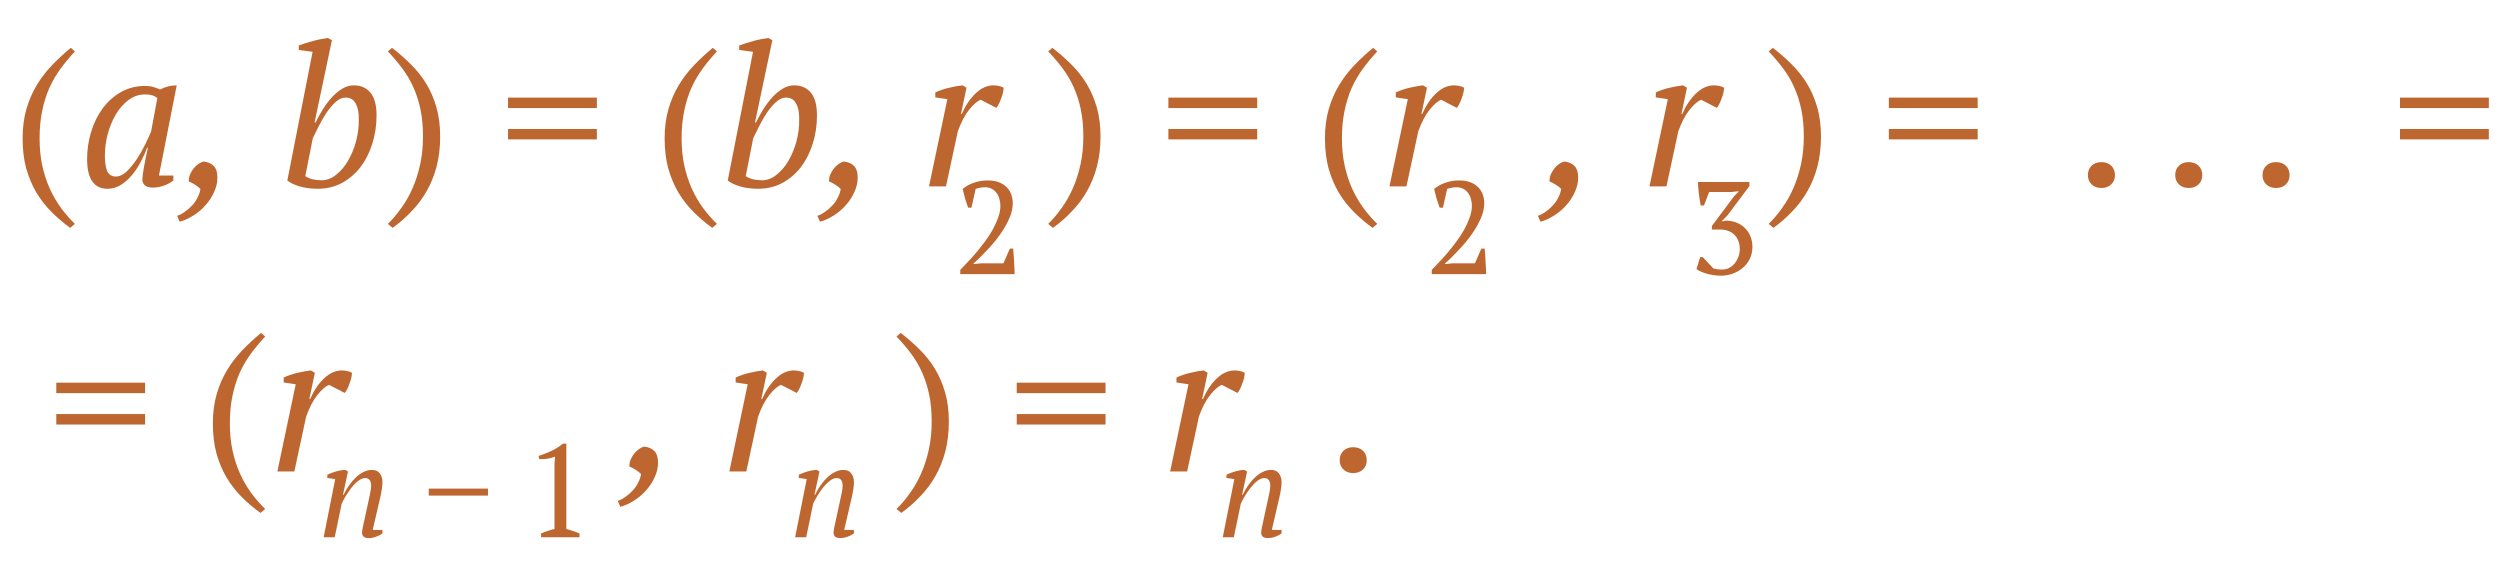 <?xml version="1.0" encoding="UTF-8"?> <svg xmlns="http://www.w3.org/2000/svg" width="228" height="52" viewBox="0 0 228 52" fill="none"> <path d="M6.4 20.78C5.788 20.336 5.218 19.85 4.69 19.322C4.162 18.794 3.7 18.2 3.304 17.54C2.92 16.88 2.614 16.148 2.386 15.344C2.17 14.54 2.062 13.634 2.062 12.626C2.062 11.642 2.176 10.754 2.404 9.962C2.632 9.17 2.944 8.444 3.34 7.784C3.736 7.124 4.198 6.518 4.726 5.966C5.266 5.402 5.842 4.868 6.454 4.364L6.832 4.688C6.352 5.204 5.914 5.732 5.518 6.272C5.122 6.812 4.78 7.4 4.492 8.036C4.216 8.672 4 9.368 3.844 10.124C3.688 10.868 3.61 11.702 3.61 12.626C3.61 13.526 3.694 14.36 3.862 15.128C4.03 15.884 4.258 16.58 4.546 17.216C4.846 17.864 5.188 18.452 5.572 18.98C5.968 19.508 6.388 19.988 6.832 20.42L6.4 20.78ZM10.572 16.1C10.896 16.1 11.22 15.95 11.544 15.65C11.868 15.338 12.174 14.966 12.462 14.534C12.75 14.102 13.008 13.652 13.236 13.184C13.464 12.716 13.644 12.326 13.776 12.014L14.352 8.936C14.184 8.816 14.022 8.732 13.866 8.684C13.71 8.636 13.494 8.612 13.218 8.612C12.666 8.612 12.162 8.786 11.706 9.134C11.262 9.47 10.878 9.908 10.554 10.448C10.242 10.988 9.996 11.588 9.816 12.248C9.648 12.908 9.564 13.556 9.564 14.192C9.564 14.804 9.636 15.278 9.78 15.614C9.936 15.938 10.2 16.1 10.572 16.1ZM13.416 13.472C13.26 13.904 13.062 14.342 12.822 14.786C12.594 15.23 12.324 15.632 12.012 15.992C11.712 16.352 11.376 16.646 11.004 16.874C10.632 17.102 10.236 17.216 9.816 17.216C8.568 17.216 7.944 16.31 7.944 14.498C7.944 13.658 8.064 12.842 8.304 12.05C8.544 11.246 8.892 10.532 9.348 9.908C9.804 9.284 10.356 8.786 11.004 8.414C11.664 8.03 12.408 7.838 13.236 7.838C13.536 7.838 13.776 7.868 13.956 7.928C14.136 7.976 14.352 8.054 14.604 8.162C15.084 7.91 15.588 7.784 16.116 7.784L14.496 16.01H15.81V16.46C15.57 16.652 15.282 16.808 14.946 16.928C14.61 17.048 14.28 17.108 13.956 17.108C13.608 17.108 13.356 17.036 13.2 16.892C13.056 16.736 12.984 16.574 12.984 16.406C12.984 16.19 13.026 15.836 13.11 15.344C13.194 14.852 13.32 14.228 13.488 13.472H13.416ZM16.155 19.682C16.407 19.598 16.653 19.466 16.893 19.286C17.133 19.118 17.349 18.926 17.541 18.71C17.745 18.494 17.907 18.254 18.027 17.99C18.159 17.738 18.243 17.486 18.279 17.234C18.159 17.102 17.991 16.97 17.775 16.838C17.571 16.706 17.385 16.61 17.217 16.55C17.205 16.322 17.247 16.1 17.343 15.884C17.439 15.668 17.559 15.476 17.703 15.308C17.847 15.14 17.997 15.008 18.153 14.912C18.321 14.804 18.471 14.744 18.603 14.732C19.011 14.792 19.317 14.936 19.521 15.164C19.725 15.392 19.827 15.734 19.827 16.19C19.827 16.646 19.725 17.09 19.521 17.522C19.329 17.954 19.071 18.35 18.747 18.71C18.435 19.07 18.069 19.382 17.649 19.646C17.241 19.91 16.821 20.102 16.389 20.222L16.155 19.682ZM28.509 4.724L27.249 4.562V4.148C27.441 4.076 27.651 4.004 27.879 3.932C28.107 3.86 28.335 3.794 28.563 3.734C28.803 3.662 29.037 3.608 29.265 3.572C29.493 3.524 29.703 3.488 29.895 3.464L30.273 3.662L28.689 11.168H28.779C28.995 10.736 29.229 10.316 29.481 9.908C29.745 9.5 30.021 9.14 30.309 8.828C30.609 8.516 30.921 8.264 31.245 8.072C31.569 7.88 31.911 7.784 32.271 7.784C32.907 7.784 33.411 8.006 33.783 8.45C34.155 8.894 34.341 9.584 34.341 10.52C34.341 11.444 34.209 12.314 33.945 13.13C33.693 13.934 33.333 14.642 32.865 15.254C32.397 15.854 31.833 16.334 31.173 16.694C30.513 17.042 29.781 17.216 28.977 17.216C28.389 17.216 27.837 17.144 27.321 17C26.817 16.844 26.445 16.664 26.205 16.46L28.509 4.724ZM31.515 8.9C31.203 8.9 30.897 9.038 30.597 9.314C30.297 9.59 30.015 9.926 29.751 10.322C29.499 10.706 29.265 11.114 29.049 11.546C28.845 11.966 28.671 12.32 28.527 12.608L27.843 16.064C28.023 16.184 28.245 16.28 28.509 16.352C28.785 16.412 29.055 16.442 29.319 16.442C29.787 16.442 30.225 16.28 30.633 15.956C31.053 15.632 31.419 15.206 31.731 14.678C32.043 14.15 32.289 13.556 32.469 12.896C32.649 12.224 32.733 11.546 32.721 10.862C32.733 10.286 32.643 9.818 32.451 9.458C32.259 9.086 31.947 8.9 31.515 8.9ZM35.373 20.42C35.817 19.988 36.231 19.496 36.615 18.944C37.011 18.404 37.353 17.798 37.641 17.126C37.929 16.466 38.157 15.746 38.325 14.966C38.493 14.186 38.577 13.346 38.577 12.446C38.577 11.522 38.499 10.694 38.343 9.962C38.187 9.23 37.971 8.558 37.695 7.946C37.419 7.334 37.083 6.764 36.687 6.236C36.291 5.708 35.853 5.192 35.373 4.688L35.751 4.364C36.363 4.832 36.933 5.33 37.461 5.858C38.001 6.386 38.469 6.974 38.865 7.622C39.261 8.27 39.573 8.99 39.801 9.782C40.029 10.574 40.143 11.462 40.143 12.446C40.143 13.442 40.035 14.354 39.819 15.182C39.603 15.998 39.303 16.742 38.919 17.414C38.535 18.098 38.073 18.716 37.533 19.268C37.005 19.832 36.429 20.336 35.805 20.78L35.373 20.42ZM46.334 8.9H54.434V9.854H46.334V8.9ZM46.334 11.762H54.434V12.716H46.334V11.762ZM64.953 20.78C64.341 20.336 63.771 19.85 63.243 19.322C62.715 18.794 62.253 18.2 61.857 17.54C61.473 16.88 61.167 16.148 60.939 15.344C60.723 14.54 60.615 13.634 60.615 12.626C60.615 11.642 60.729 10.754 60.957 9.962C61.185 9.17 61.497 8.444 61.893 7.784C62.289 7.124 62.751 6.518 63.279 5.966C63.819 5.402 64.395 4.868 65.007 4.364L65.385 4.688C64.905 5.204 64.467 5.732 64.071 6.272C63.675 6.812 63.333 7.4 63.045 8.036C62.769 8.672 62.553 9.368 62.397 10.124C62.241 10.868 62.163 11.702 62.163 12.626C62.163 13.526 62.247 14.36 62.415 15.128C62.583 15.884 62.811 16.58 63.099 17.216C63.399 17.864 63.741 18.452 64.125 18.98C64.521 19.508 64.941 19.988 65.385 20.42L64.953 20.78ZM68.675 4.724L67.415 4.562V4.148C67.607 4.076 67.817 4.004 68.045 3.932C68.273 3.86 68.501 3.794 68.729 3.734C68.969 3.662 69.203 3.608 69.431 3.572C69.659 3.524 69.869 3.488 70.061 3.464L70.439 3.662L68.855 11.168H68.945C69.161 10.736 69.395 10.316 69.647 9.908C69.911 9.5 70.187 9.14 70.475 8.828C70.775 8.516 71.087 8.264 71.411 8.072C71.735 7.88 72.077 7.784 72.437 7.784C73.073 7.784 73.577 8.006 73.949 8.45C74.321 8.894 74.507 9.584 74.507 10.52C74.507 11.444 74.375 12.314 74.111 13.13C73.859 13.934 73.499 14.642 73.031 15.254C72.563 15.854 71.999 16.334 71.339 16.694C70.679 17.042 69.947 17.216 69.143 17.216C68.555 17.216 68.003 17.144 67.487 17C66.983 16.844 66.611 16.664 66.371 16.46L68.675 4.724ZM71.681 8.9C71.369 8.9 71.063 9.038 70.763 9.314C70.463 9.59 70.181 9.926 69.917 10.322C69.665 10.706 69.431 11.114 69.215 11.546C69.011 11.966 68.837 12.32 68.693 12.608L68.009 16.064C68.189 16.184 68.411 16.28 68.675 16.352C68.951 16.412 69.221 16.442 69.485 16.442C69.953 16.442 70.391 16.28 70.799 15.956C71.219 15.632 71.585 15.206 71.897 14.678C72.209 14.15 72.455 13.556 72.635 12.896C72.815 12.224 72.899 11.546 72.887 10.862C72.899 10.286 72.809 9.818 72.617 9.458C72.425 9.086 72.113 8.9 71.681 8.9ZM74.549 19.682C74.801 19.598 75.047 19.466 75.287 19.286C75.527 19.118 75.743 18.926 75.935 18.71C76.139 18.494 76.301 18.254 76.421 17.99C76.553 17.738 76.637 17.486 76.673 17.234C76.553 17.102 76.385 16.97 76.169 16.838C75.965 16.706 75.779 16.61 75.611 16.55C75.599 16.322 75.641 16.1 75.737 15.884C75.833 15.668 75.953 15.476 76.097 15.308C76.241 15.14 76.391 15.008 76.547 14.912C76.715 14.804 76.865 14.744 76.997 14.732C77.405 14.792 77.711 14.936 77.915 15.164C78.119 15.392 78.221 15.734 78.221 16.19C78.221 16.646 78.119 17.09 77.915 17.522C77.723 17.954 77.465 18.35 77.141 18.71C76.829 19.07 76.463 19.382 76.043 19.646C75.635 19.91 75.215 20.102 74.783 20.222L74.549 19.682ZM89.441 9.098C89.129 9.218 88.775 9.524 88.379 10.016C87.995 10.496 87.653 11.15 87.353 11.978L86.273 17H84.725L86.399 9.044L85.301 8.882V8.432C85.709 8.24 86.135 8.096 86.579 8C87.023 7.892 87.425 7.82 87.785 7.784L88.145 8L87.641 10.394H87.713C88.061 9.602 88.487 8.972 88.991 8.504C89.495 8.024 90.035 7.784 90.611 7.784C90.767 7.784 90.923 7.802 91.079 7.838C91.235 7.862 91.385 7.916 91.529 8C91.529 8.108 91.511 8.252 91.475 8.432C91.439 8.6 91.385 8.774 91.313 8.954C91.253 9.134 91.181 9.308 91.097 9.476C91.025 9.632 90.947 9.752 90.863 9.836L89.441 9.098ZM95.596 20.42C96.04 19.988 96.454 19.496 96.838 18.944C97.234 18.404 97.576 17.798 97.864 17.126C98.152 16.466 98.38 15.746 98.548 14.966C98.716 14.186 98.8 13.346 98.8 12.446C98.8 11.522 98.722 10.694 98.566 9.962C98.41 9.23 98.194 8.558 97.918 7.946C97.642 7.334 97.306 6.764 96.91 6.236C96.514 5.708 96.076 5.192 95.596 4.688L95.974 4.364C96.586 4.832 97.156 5.33 97.684 5.858C98.224 6.386 98.692 6.974 99.088 7.622C99.484 8.27 99.796 8.99 100.024 9.782C100.252 10.574 100.366 11.462 100.366 12.446C100.366 13.442 100.258 14.354 100.042 15.182C99.826 15.998 99.526 16.742 99.142 17.414C98.758 18.098 98.296 18.716 97.756 19.268C97.228 19.832 96.652 20.336 96.028 20.78L95.596 20.42ZM106.557 8.9H114.657V9.854H106.557V8.9ZM106.557 11.762H114.657V12.716H106.557V11.762ZM125.175 20.78C124.563 20.336 123.993 19.85 123.465 19.322C122.937 18.794 122.475 18.2 122.079 17.54C121.695 16.88 121.389 16.148 121.161 15.344C120.945 14.54 120.837 13.634 120.837 12.626C120.837 11.642 120.951 10.754 121.179 9.962C121.407 9.17 121.719 8.444 122.115 7.784C122.511 7.124 122.973 6.518 123.501 5.966C124.041 5.402 124.617 4.868 125.229 4.364L125.607 4.688C125.127 5.204 124.689 5.732 124.293 6.272C123.897 6.812 123.555 7.4 123.267 8.036C122.991 8.672 122.775 9.368 122.619 10.124C122.463 10.868 122.385 11.702 122.385 12.626C122.385 13.526 122.469 14.36 122.637 15.128C122.805 15.884 123.033 16.58 123.321 17.216C123.621 17.864 123.963 18.452 124.347 18.98C124.743 19.508 125.163 19.988 125.607 20.42L125.175 20.78ZM131.435 9.098C131.123 9.218 130.769 9.524 130.373 10.016C129.989 10.496 129.647 11.15 129.347 11.978L128.267 17H126.719L128.393 9.044L127.295 8.882V8.432C127.703 8.24 128.129 8.096 128.573 8C129.017 7.892 129.419 7.82 129.779 7.784L130.139 8L129.635 10.394H129.707C130.055 9.602 130.481 8.972 130.985 8.504C131.489 8.024 132.029 7.784 132.605 7.784C132.761 7.784 132.917 7.802 133.073 7.838C133.229 7.862 133.379 7.916 133.523 8C133.523 8.108 133.505 8.252 133.469 8.432C133.433 8.6 133.379 8.774 133.307 8.954C133.247 9.134 133.175 9.308 133.091 9.476C133.019 9.632 132.941 9.752 132.857 9.836L131.435 9.098ZM140.256 19.682C140.508 19.598 140.754 19.466 140.994 19.286C141.234 19.118 141.45 18.926 141.642 18.71C141.846 18.494 142.008 18.254 142.128 17.99C142.26 17.738 142.344 17.486 142.38 17.234C142.26 17.102 142.092 16.97 141.876 16.838C141.672 16.706 141.486 16.61 141.318 16.55C141.306 16.322 141.348 16.1 141.444 15.884C141.54 15.668 141.66 15.476 141.804 15.308C141.948 15.14 142.098 15.008 142.254 14.912C142.422 14.804 142.572 14.744 142.704 14.732C143.112 14.792 143.418 14.936 143.622 15.164C143.826 15.392 143.928 15.734 143.928 16.19C143.928 16.646 143.826 17.09 143.622 17.522C143.43 17.954 143.172 18.35 142.848 18.71C142.536 19.07 142.17 19.382 141.75 19.646C141.342 19.91 140.922 20.102 140.49 20.222L140.256 19.682ZM155.148 9.098C154.836 9.218 154.482 9.524 154.086 10.016C153.702 10.496 153.36 11.15 153.06 11.978L151.98 17H150.432L152.106 9.044L151.008 8.882V8.432C151.416 8.24 151.842 8.096 152.286 8C152.73 7.892 153.132 7.82 153.492 7.784L153.852 8L153.348 10.394H153.42C153.768 9.602 154.194 8.972 154.698 8.504C155.202 8.024 155.742 7.784 156.318 7.784C156.474 7.784 156.63 7.802 156.786 7.838C156.942 7.862 157.092 7.916 157.236 8C157.236 8.108 157.218 8.252 157.182 8.432C157.146 8.6 157.092 8.774 157.02 8.954C156.96 9.134 156.888 9.308 156.804 9.476C156.732 9.632 156.654 9.752 156.57 9.836L155.148 9.098ZM161.303 20.42C161.747 19.988 162.161 19.496 162.545 18.944C162.941 18.404 163.283 17.798 163.571 17.126C163.859 16.466 164.087 15.746 164.255 14.966C164.423 14.186 164.507 13.346 164.507 12.446C164.507 11.522 164.429 10.694 164.273 9.962C164.117 9.23 163.901 8.558 163.625 7.946C163.349 7.334 163.013 6.764 162.617 6.236C162.221 5.708 161.783 5.192 161.303 4.688L161.681 4.364C162.293 4.832 162.863 5.33 163.391 5.858C163.931 6.386 164.399 6.974 164.795 7.622C165.191 8.27 165.503 8.99 165.731 9.782C165.959 10.574 166.073 11.462 166.073 12.446C166.073 13.442 165.965 14.354 165.749 15.182C165.533 15.998 165.233 16.742 164.849 17.414C164.465 18.098 164.003 18.716 163.463 19.268C162.935 19.832 162.359 20.336 161.735 20.78L161.303 20.42ZM172.264 8.9H180.364V9.854H172.264V8.9ZM172.264 11.762H180.364V12.716H172.264V11.762ZM190.417 15.974C190.417 15.614 190.531 15.326 190.759 15.11C190.987 14.894 191.281 14.786 191.641 14.786C192.013 14.786 192.313 14.894 192.541 15.11C192.769 15.326 192.883 15.614 192.883 15.974C192.883 16.322 192.769 16.604 192.541 16.82C192.313 17.036 192.013 17.144 191.641 17.144C191.281 17.144 190.987 17.036 190.759 16.82C190.531 16.604 190.417 16.322 190.417 15.974ZM198.38 15.974C198.38 15.614 198.494 15.326 198.722 15.11C198.95 14.894 199.244 14.786 199.604 14.786C199.976 14.786 200.276 14.894 200.504 15.11C200.732 15.326 200.846 15.614 200.846 15.974C200.846 16.322 200.732 16.604 200.504 16.82C200.276 17.036 199.976 17.144 199.604 17.144C199.244 17.144 198.95 17.036 198.722 16.82C198.494 16.604 198.38 16.322 198.38 15.974ZM206.342 15.974C206.342 15.614 206.456 15.326 206.684 15.11C206.912 14.894 207.206 14.786 207.566 14.786C207.938 14.786 208.238 14.894 208.466 15.11C208.694 15.326 208.808 15.614 208.808 15.974C208.808 16.322 208.694 16.604 208.466 16.82C208.238 17.036 207.938 17.144 207.566 17.144C207.206 17.144 206.912 17.036 206.684 16.82C206.456 16.604 206.342 16.322 206.342 15.974ZM218.881 8.9H226.981V9.854H218.881V8.9ZM218.881 11.762H226.981V12.716H218.881V11.762Z" fill="#BD662F"></path> <path d="M5.133 34.9H13.233V35.854H5.133V34.9ZM5.133 37.762H13.233V38.716H5.133V37.762ZM23.752 46.78C23.14 46.336 22.57 45.85 22.042 45.322C21.514 44.794 21.052 44.2 20.656 43.54C20.272 42.88 19.966 42.148 19.738 41.344C19.522 40.54 19.414 39.634 19.414 38.626C19.414 37.642 19.528 36.754 19.756 35.962C19.984 35.17 20.296 34.444 20.692 33.784C21.088 33.124 21.55 32.518 22.078 31.966C22.618 31.402 23.194 30.868 23.806 30.364L24.184 30.688C23.704 31.204 23.266 31.732 22.87 32.272C22.474 32.812 22.132 33.4 21.844 34.036C21.568 34.672 21.352 35.368 21.196 36.124C21.04 36.868 20.962 37.702 20.962 38.626C20.962 39.526 21.046 40.36 21.214 41.128C21.382 41.884 21.61 42.58 21.898 43.216C22.198 43.864 22.54 44.452 22.924 44.98C23.32 45.508 23.74 45.988 24.184 46.42L23.752 46.78ZM30.012 35.098C29.7 35.218 29.346 35.524 28.95 36.016C28.566 36.496 28.224 37.15 27.924 37.978L26.843 43H25.296L26.97 35.044L25.872 34.882V34.432C26.279 34.24 26.706 34.096 27.149 34C27.593 33.892 27.995 33.82 28.355 33.784L28.715 34L28.212 36.394H28.284C28.631 35.602 29.058 34.972 29.561 34.504C30.066 34.024 30.605 33.784 31.181 33.784C31.337 33.784 31.494 33.802 31.649 33.838C31.805 33.862 31.956 33.916 32.099 34C32.099 34.108 32.081 34.252 32.045 34.432C32.01 34.6 31.956 34.774 31.884 34.954C31.823 35.134 31.752 35.308 31.668 35.476C31.596 35.632 31.517 35.752 31.433 35.836L30.012 35.098ZM56.34 45.682C56.592 45.598 56.838 45.466 57.078 45.286C57.318 45.118 57.534 44.926 57.726 44.71C57.93 44.494 58.092 44.254 58.212 43.99C58.344 43.738 58.428 43.486 58.464 43.234C58.344 43.102 58.176 42.97 57.96 42.838C57.756 42.706 57.57 42.61 57.402 42.55C57.39 42.322 57.432 42.1 57.528 41.884C57.624 41.668 57.744 41.476 57.888 41.308C58.032 41.14 58.182 41.008 58.338 40.912C58.506 40.804 58.656 40.744 58.788 40.732C59.196 40.792 59.502 40.936 59.706 41.164C59.91 41.392 60.012 41.734 60.012 42.19C60.012 42.646 59.91 43.09 59.706 43.522C59.514 43.954 59.256 44.35 58.932 44.71C58.62 45.07 58.254 45.382 57.834 45.646C57.426 45.91 57.006 46.102 56.574 46.222L56.34 45.682ZM71.232 35.098C70.92 35.218 70.566 35.524 70.17 36.016C69.786 36.496 69.444 37.15 69.144 37.978L68.064 43H66.516L68.19 35.044L67.092 34.882V34.432C67.5 34.24 67.926 34.096 68.37 34C68.814 33.892 69.216 33.82 69.576 33.784L69.936 34L69.432 36.394H69.504C69.852 35.602 70.278 34.972 70.782 34.504C71.286 34.024 71.826 33.784 72.402 33.784C72.558 33.784 72.714 33.802 72.87 33.838C73.026 33.862 73.176 33.916 73.32 34C73.32 34.108 73.302 34.252 73.266 34.432C73.23 34.6 73.176 34.774 73.104 34.954C73.044 35.134 72.972 35.308 72.888 35.476C72.816 35.632 72.738 35.752 72.654 35.836L71.232 35.098ZM81.764 46.42C82.208 45.988 82.622 45.496 83.006 44.944C83.402 44.404 83.744 43.798 84.032 43.126C84.32 42.466 84.548 41.746 84.716 40.966C84.884 40.186 84.968 39.346 84.968 38.446C84.968 37.522 84.89 36.694 84.734 35.962C84.578 35.23 84.362 34.558 84.086 33.946C83.81 33.334 83.474 32.764 83.078 32.236C82.682 31.708 82.244 31.192 81.764 30.688L82.142 30.364C82.754 30.832 83.324 31.33 83.852 31.858C84.392 32.386 84.86 32.974 85.256 33.622C85.652 34.27 85.964 34.99 86.192 35.782C86.42 36.574 86.534 37.462 86.534 38.446C86.534 39.442 86.426 40.354 86.21 41.182C85.994 41.998 85.694 42.742 85.31 43.414C84.926 44.098 84.464 44.716 83.924 45.268C83.396 45.832 82.82 46.336 82.196 46.78L81.764 46.42ZM92.725 34.9H100.825V35.854H92.725V34.9ZM92.725 37.762H100.825V38.716H92.725V37.762ZM111.433 35.098C111.121 35.218 110.767 35.524 110.371 36.016C109.987 36.496 109.645 37.15 109.345 37.978L108.265 43H106.717L108.391 35.044L107.293 34.882V34.432C107.701 34.24 108.127 34.096 108.571 34C109.015 33.892 109.417 33.82 109.777 33.784L110.137 34L109.633 36.394H109.705C110.053 35.602 110.479 34.972 110.983 34.504C111.487 34.024 112.027 33.784 112.603 33.784C112.759 33.784 112.915 33.802 113.071 33.838C113.227 33.862 113.377 33.916 113.521 34C113.521 34.108 113.503 34.252 113.467 34.432C113.431 34.6 113.377 34.774 113.305 34.954C113.245 35.134 113.173 35.308 113.089 35.476C113.017 35.632 112.939 35.752 112.855 35.836L111.433 35.098ZM122.18 41.974C122.18 41.614 122.294 41.326 122.522 41.11C122.75 40.894 123.044 40.786 123.404 40.786C123.776 40.786 124.076 40.894 124.304 41.11C124.532 41.326 124.646 41.614 124.646 41.974C124.646 42.322 124.532 42.604 124.304 42.82C124.076 43.036 123.776 43.144 123.404 43.144C123.044 43.144 122.75 43.036 122.522 42.82C122.294 42.604 122.18 42.322 122.18 41.974Z" fill="#BD662F"></path> <path d="M33.632 45.58C33.688 45.332 33.736 45.104 33.776 44.896C33.824 44.68 33.848 44.468 33.848 44.26C33.848 44.076 33.804 43.92 33.716 43.792C33.636 43.664 33.504 43.6 33.32 43.6C33.104 43.6 32.884 43.688 32.66 43.864C32.436 44.04 32.228 44.252 32.036 44.5C31.844 44.748 31.668 45.008 31.508 45.28C31.356 45.544 31.24 45.764 31.16 45.94L30.524 49H29.516L30.572 43.696L29.84 43.588L29.864 43.288C29.976 43.232 30.1 43.18 30.236 43.132C30.38 43.076 30.524 43.028 30.668 42.988C30.82 42.948 30.964 42.916 31.1 42.892C31.244 42.868 31.376 42.856 31.496 42.856L31.736 43L31.28 45.124H31.34C31.492 44.804 31.664 44.508 31.856 44.236C32.056 43.956 32.264 43.716 32.48 43.516C32.704 43.308 32.936 43.148 33.176 43.036C33.416 42.916 33.66 42.856 33.908 42.856C34.244 42.856 34.488 42.964 34.64 43.18C34.8 43.388 34.88 43.652 34.88 43.972C34.88 44.148 34.86 44.368 34.82 44.632C34.78 44.896 34.732 45.144 34.676 45.376L33.992 48.328H34.88V48.64C34.72 48.768 34.524 48.872 34.292 48.952C34.068 49.032 33.848 49.072 33.632 49.072C33.4 49.072 33.24 49.024 33.152 48.928C33.064 48.832 33.02 48.728 33.02 48.616C33.02 48.464 33.04 48.3 33.08 48.124C33.12 47.94 33.16 47.756 33.2 47.572L33.632 45.58ZM39.103 44.56H44.503V45.196H39.103V44.56ZM52.85 49H49.346V48.652C49.546 48.564 49.746 48.488 49.946 48.424C50.154 48.352 50.362 48.292 50.57 48.244V42.352L50.618 41.644C50.394 41.732 50.162 41.796 49.922 41.836C49.682 41.868 49.434 41.88 49.178 41.872L49.118 41.584C49.486 41.464 49.866 41.316 50.258 41.14C50.65 40.956 51.014 40.728 51.35 40.456H51.65V48.244C51.85 48.292 52.05 48.352 52.25 48.424C52.45 48.488 52.65 48.564 52.85 48.652V49Z" fill="#BD662F"></path> <path d="M76.632 45.58C76.688 45.332 76.736 45.104 76.776 44.896C76.824 44.68 76.848 44.468 76.848 44.26C76.848 44.076 76.804 43.92 76.716 43.792C76.636 43.664 76.504 43.6 76.32 43.6C76.104 43.6 75.884 43.688 75.66 43.864C75.436 44.04 75.228 44.252 75.036 44.5C74.844 44.748 74.668 45.008 74.508 45.28C74.356 45.544 74.24 45.764 74.16 45.94L73.524 49H72.516L73.572 43.696L72.84 43.588L72.864 43.288C72.976 43.232 73.1 43.18 73.236 43.132C73.38 43.076 73.524 43.028 73.668 42.988C73.82 42.948 73.964 42.916 74.1 42.892C74.244 42.868 74.376 42.856 74.496 42.856L74.736 43L74.28 45.124H74.34C74.492 44.804 74.664 44.508 74.856 44.236C75.056 43.956 75.264 43.716 75.48 43.516C75.704 43.308 75.936 43.148 76.176 43.036C76.416 42.916 76.66 42.856 76.908 42.856C77.244 42.856 77.488 42.964 77.64 43.18C77.8 43.388 77.88 43.652 77.88 43.972C77.88 44.148 77.86 44.368 77.82 44.632C77.78 44.896 77.732 45.144 77.676 45.376L76.992 48.328H77.88V48.64C77.72 48.768 77.524 48.872 77.292 48.952C77.068 49.032 76.848 49.072 76.632 49.072C76.4 49.072 76.24 49.024 76.152 48.928C76.064 48.832 76.02 48.728 76.02 48.616C76.02 48.464 76.04 48.3 76.08 48.124C76.12 47.94 76.16 47.756 76.2 47.572L76.632 45.58Z" fill="#BD662F"></path> <path d="M115.632 45.58C115.688 45.332 115.736 45.104 115.776 44.896C115.824 44.68 115.848 44.468 115.848 44.26C115.848 44.076 115.804 43.92 115.716 43.792C115.636 43.664 115.504 43.6 115.32 43.6C115.104 43.6 114.884 43.688 114.66 43.864C114.436 44.04 114.228 44.252 114.036 44.5C113.844 44.748 113.668 45.008 113.508 45.28C113.356 45.544 113.24 45.764 113.16 45.94L112.524 49H111.516L112.572 43.696L111.84 43.588L111.864 43.288C111.976 43.232 112.1 43.18 112.236 43.132C112.38 43.076 112.524 43.028 112.668 42.988C112.82 42.948 112.964 42.916 113.1 42.892C113.244 42.868 113.376 42.856 113.496 42.856L113.736 43L113.28 45.124H113.34C113.492 44.804 113.664 44.508 113.856 44.236C114.056 43.956 114.264 43.716 114.48 43.516C114.704 43.308 114.936 43.148 115.176 43.036C115.416 42.916 115.66 42.856 115.908 42.856C116.244 42.856 116.488 42.964 116.64 43.18C116.8 43.388 116.88 43.652 116.88 43.972C116.88 44.148 116.86 44.368 116.82 44.632C116.78 44.896 116.732 45.144 116.676 45.376L115.992 48.328H116.88V48.64C116.72 48.768 116.524 48.872 116.292 48.952C116.068 49.032 115.848 49.072 115.632 49.072C115.4 49.072 115.24 49.024 115.152 48.928C115.064 48.832 115.02 48.728 115.02 48.616C115.02 48.464 115.04 48.3 115.08 48.124C115.12 47.94 115.16 47.756 115.2 47.572L115.632 45.58Z" fill="#BD662F"></path> <path d="M88.596 18.94H88.296C88.208 18.708 88.116 18.436 88.02 18.124C87.932 17.812 87.856 17.516 87.792 17.236C88.072 16.996 88.408 16.808 88.8 16.672C89.192 16.528 89.616 16.456 90.072 16.456C90.472 16.456 90.816 16.512 91.104 16.624C91.392 16.736 91.628 16.888 91.812 17.08C92.004 17.272 92.144 17.496 92.232 17.752C92.32 18 92.364 18.26 92.364 18.532C92.364 18.98 92.26 19.44 92.052 19.912C91.844 20.384 91.584 20.844 91.272 21.292C90.968 21.732 90.636 22.148 90.276 22.54C89.916 22.932 89.584 23.276 89.28 23.572L88.776 24.04V24.088L89.448 24.016H91.512L92.1 22.672H92.4C92.416 22.848 92.432 23.04 92.448 23.248C92.464 23.456 92.476 23.668 92.484 23.884C92.5 24.092 92.512 24.296 92.52 24.496C92.528 24.688 92.532 24.856 92.532 25H87.576V24.616C87.752 24.432 87.964 24.208 88.212 23.944C88.468 23.68 88.732 23.388 89.004 23.068C89.276 22.748 89.544 22.408 89.808 22.048C90.08 21.688 90.32 21.324 90.528 20.956C90.736 20.58 90.904 20.208 91.032 19.84C91.168 19.472 91.236 19.12 91.236 18.784C91.236 18.552 91.204 18.332 91.14 18.124C91.084 17.916 90.996 17.736 90.876 17.584C90.756 17.424 90.608 17.3 90.432 17.212C90.264 17.124 90.068 17.08 89.844 17.08C89.676 17.08 89.528 17.092 89.4 17.116C89.272 17.14 89.132 17.176 88.98 17.224L88.596 18.94Z" fill="#BD662F"></path> <path d="M131.596 18.94H131.296C131.208 18.708 131.116 18.436 131.02 18.124C130.932 17.812 130.856 17.516 130.792 17.236C131.072 16.996 131.408 16.808 131.8 16.672C132.192 16.528 132.616 16.456 133.072 16.456C133.472 16.456 133.816 16.512 134.104 16.624C134.392 16.736 134.628 16.888 134.812 17.08C135.004 17.272 135.144 17.496 135.232 17.752C135.32 18 135.364 18.26 135.364 18.532C135.364 18.98 135.26 19.44 135.052 19.912C134.844 20.384 134.584 20.844 134.272 21.292C133.968 21.732 133.636 22.148 133.276 22.54C132.916 22.932 132.584 23.276 132.28 23.572L131.776 24.04V24.088L132.448 24.016H134.512L135.1 22.672H135.4C135.416 22.848 135.432 23.04 135.448 23.248C135.464 23.456 135.476 23.668 135.484 23.884C135.5 24.092 135.512 24.296 135.52 24.496C135.528 24.688 135.532 24.856 135.532 25H130.576V24.616C130.752 24.432 130.964 24.208 131.212 23.944C131.468 23.68 131.732 23.388 132.004 23.068C132.276 22.748 132.544 22.408 132.808 22.048C133.08 21.688 133.32 21.324 133.528 20.956C133.736 20.58 133.904 20.208 134.032 19.84C134.168 19.472 134.236 19.12 134.236 18.784C134.236 18.552 134.204 18.332 134.14 18.124C134.084 17.916 133.996 17.736 133.876 17.584C133.756 17.424 133.608 17.3 133.432 17.212C133.264 17.124 133.068 17.08 132.844 17.08C132.676 17.08 132.528 17.092 132.4 17.116C132.272 17.14 132.132 17.176 131.98 17.224L131.596 18.94Z" fill="#BD662F"></path> <path d="M157.072 24.58C157.296 24.58 157.504 24.532 157.696 24.436C157.888 24.332 158.056 24.196 158.2 24.028C158.344 23.852 158.456 23.652 158.536 23.428C158.624 23.204 158.668 22.968 158.668 22.72C158.668 22.424 158.62 22.164 158.524 21.94C158.436 21.716 158.312 21.532 158.152 21.388C157.992 21.236 157.804 21.124 157.588 21.052C157.38 20.972 157.152 20.932 156.904 20.932H156.124V20.608L158.14 17.908L158.548 17.488V17.44L157.9 17.512H155.872L155.404 18.736H155.104C155.072 18.568 155.04 18.388 155.008 18.196C154.984 18.004 154.96 17.816 154.936 17.632C154.912 17.44 154.892 17.256 154.876 17.08C154.86 16.904 154.852 16.744 154.852 16.6H159.544V16.972L157.54 19.648L157.024 20.176V20.2L157.432 20.116C157.808 20.132 158.144 20.204 158.44 20.332C158.736 20.46 158.984 20.632 159.184 20.848C159.392 21.056 159.548 21.304 159.652 21.592C159.764 21.872 159.82 22.18 159.82 22.516C159.82 22.916 159.74 23.28 159.58 23.608C159.42 23.928 159.204 24.204 158.932 24.436C158.668 24.66 158.36 24.836 158.008 24.964C157.664 25.084 157.3 25.144 156.916 25.144C156.732 25.144 156.536 25.128 156.328 25.096C156.12 25.072 155.916 25.032 155.716 24.976C155.516 24.92 155.328 24.856 155.152 24.784C154.984 24.712 154.84 24.628 154.72 24.532L155.056 23.452H155.296C155.344 23.508 155.408 23.58 155.488 23.668C155.576 23.756 155.664 23.848 155.752 23.944C155.848 24.04 155.94 24.136 156.028 24.232C156.116 24.328 156.192 24.412 156.256 24.484C156.336 24.5 156.44 24.52 156.568 24.544C156.696 24.568 156.864 24.58 157.072 24.58Z" fill="#BD662F"></path> </svg> 